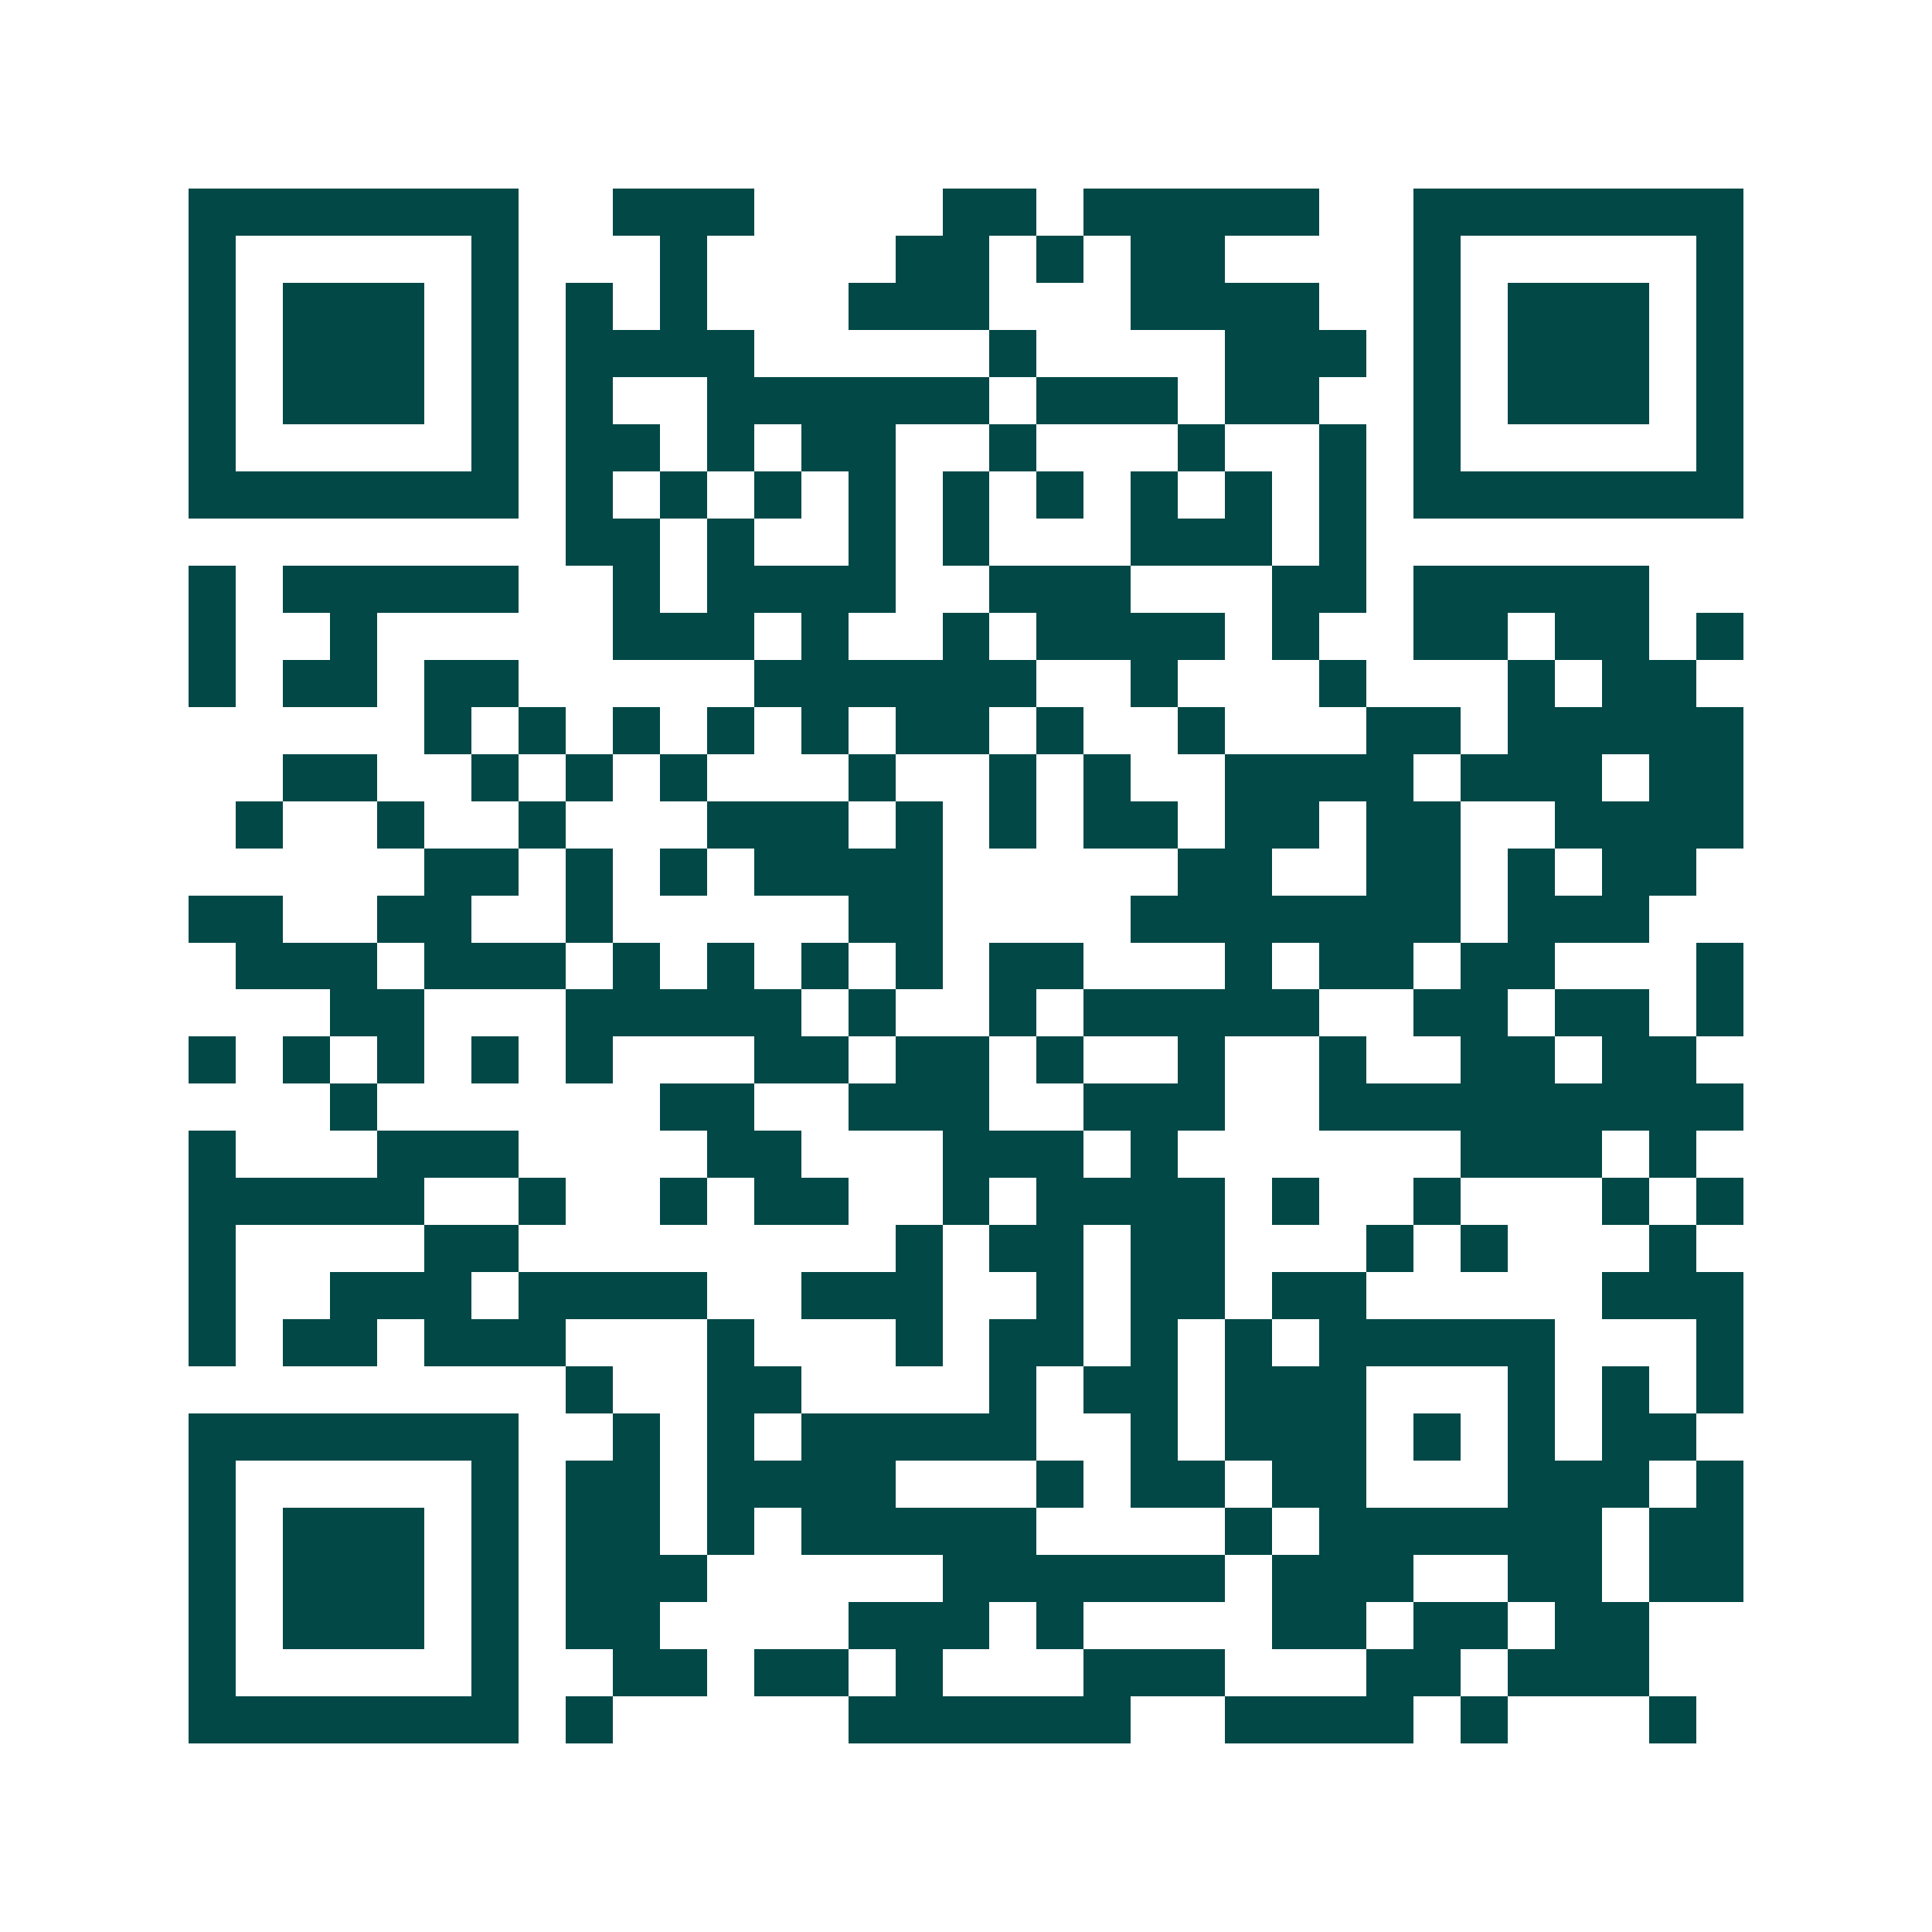 <svg xmlns="http://www.w3.org/2000/svg" width="200" height="200" viewBox="0 0 41 41" shape-rendering="crispEdges"><path fill="#ffffff" d="M0 0h41v41H0z"/><path stroke="#014847" d="M4 4.5h7m2 0h3m4 0h2m1 0h5m2 0h7M4 5.5h1m5 0h1m3 0h1m4 0h2m1 0h1m1 0h2m4 0h1m5 0h1M4 6.5h1m1 0h3m1 0h1m1 0h1m1 0h1m3 0h3m3 0h4m2 0h1m1 0h3m1 0h1M4 7.5h1m1 0h3m1 0h1m1 0h4m5 0h1m4 0h3m1 0h1m1 0h3m1 0h1M4 8.5h1m1 0h3m1 0h1m1 0h1m2 0h6m1 0h3m1 0h2m2 0h1m1 0h3m1 0h1M4 9.5h1m5 0h1m1 0h2m1 0h1m1 0h2m2 0h1m3 0h1m2 0h1m1 0h1m5 0h1M4 10.5h7m1 0h1m1 0h1m1 0h1m1 0h1m1 0h1m1 0h1m1 0h1m1 0h1m1 0h1m1 0h7M12 11.5h2m1 0h1m2 0h1m1 0h1m3 0h3m1 0h1M4 12.5h1m1 0h5m2 0h1m1 0h4m2 0h3m3 0h2m1 0h5M4 13.5h1m2 0h1m5 0h3m1 0h1m2 0h1m1 0h4m1 0h1m2 0h2m1 0h2m1 0h1M4 14.5h1m1 0h2m1 0h2m5 0h6m2 0h1m3 0h1m3 0h1m1 0h2M9 15.5h1m1 0h1m1 0h1m1 0h1m1 0h1m1 0h2m1 0h1m2 0h1m3 0h2m1 0h5M6 16.5h2m2 0h1m1 0h1m1 0h1m3 0h1m2 0h1m1 0h1m2 0h4m1 0h3m1 0h2M5 17.5h1m2 0h1m2 0h1m3 0h3m1 0h1m1 0h1m1 0h2m1 0h2m1 0h2m2 0h4M9 18.5h2m1 0h1m1 0h1m1 0h4m5 0h2m2 0h2m1 0h1m1 0h2M4 19.5h2m2 0h2m2 0h1m5 0h2m4 0h7m1 0h3M5 20.5h3m1 0h3m1 0h1m1 0h1m1 0h1m1 0h1m1 0h2m3 0h1m1 0h2m1 0h2m3 0h1M7 21.5h2m3 0h5m1 0h1m2 0h1m1 0h5m2 0h2m1 0h2m1 0h1M4 22.5h1m1 0h1m1 0h1m1 0h1m1 0h1m3 0h2m1 0h2m1 0h1m2 0h1m2 0h1m2 0h2m1 0h2M7 23.5h1m6 0h2m2 0h3m2 0h3m2 0h9M4 24.5h1m3 0h3m4 0h2m3 0h3m1 0h1m6 0h3m1 0h1M4 25.5h5m2 0h1m2 0h1m1 0h2m2 0h1m1 0h4m1 0h1m2 0h1m3 0h1m1 0h1M4 26.5h1m4 0h2m8 0h1m1 0h2m1 0h2m3 0h1m1 0h1m3 0h1M4 27.5h1m2 0h3m1 0h4m2 0h3m2 0h1m1 0h2m1 0h2m5 0h3M4 28.5h1m1 0h2m1 0h3m3 0h1m3 0h1m1 0h2m1 0h1m1 0h1m1 0h5m3 0h1M12 29.5h1m2 0h2m4 0h1m1 0h2m1 0h3m3 0h1m1 0h1m1 0h1M4 30.5h7m2 0h1m1 0h1m1 0h5m2 0h1m1 0h3m1 0h1m1 0h1m1 0h2M4 31.5h1m5 0h1m1 0h2m1 0h4m3 0h1m1 0h2m1 0h2m3 0h3m1 0h1M4 32.5h1m1 0h3m1 0h1m1 0h2m1 0h1m1 0h5m4 0h1m1 0h6m1 0h2M4 33.5h1m1 0h3m1 0h1m1 0h3m5 0h6m1 0h3m2 0h2m1 0h2M4 34.5h1m1 0h3m1 0h1m1 0h2m4 0h3m1 0h1m4 0h2m1 0h2m1 0h2M4 35.5h1m5 0h1m2 0h2m1 0h2m1 0h1m3 0h3m3 0h2m1 0h3M4 36.5h7m1 0h1m5 0h6m2 0h4m1 0h1m3 0h1"/></svg>
